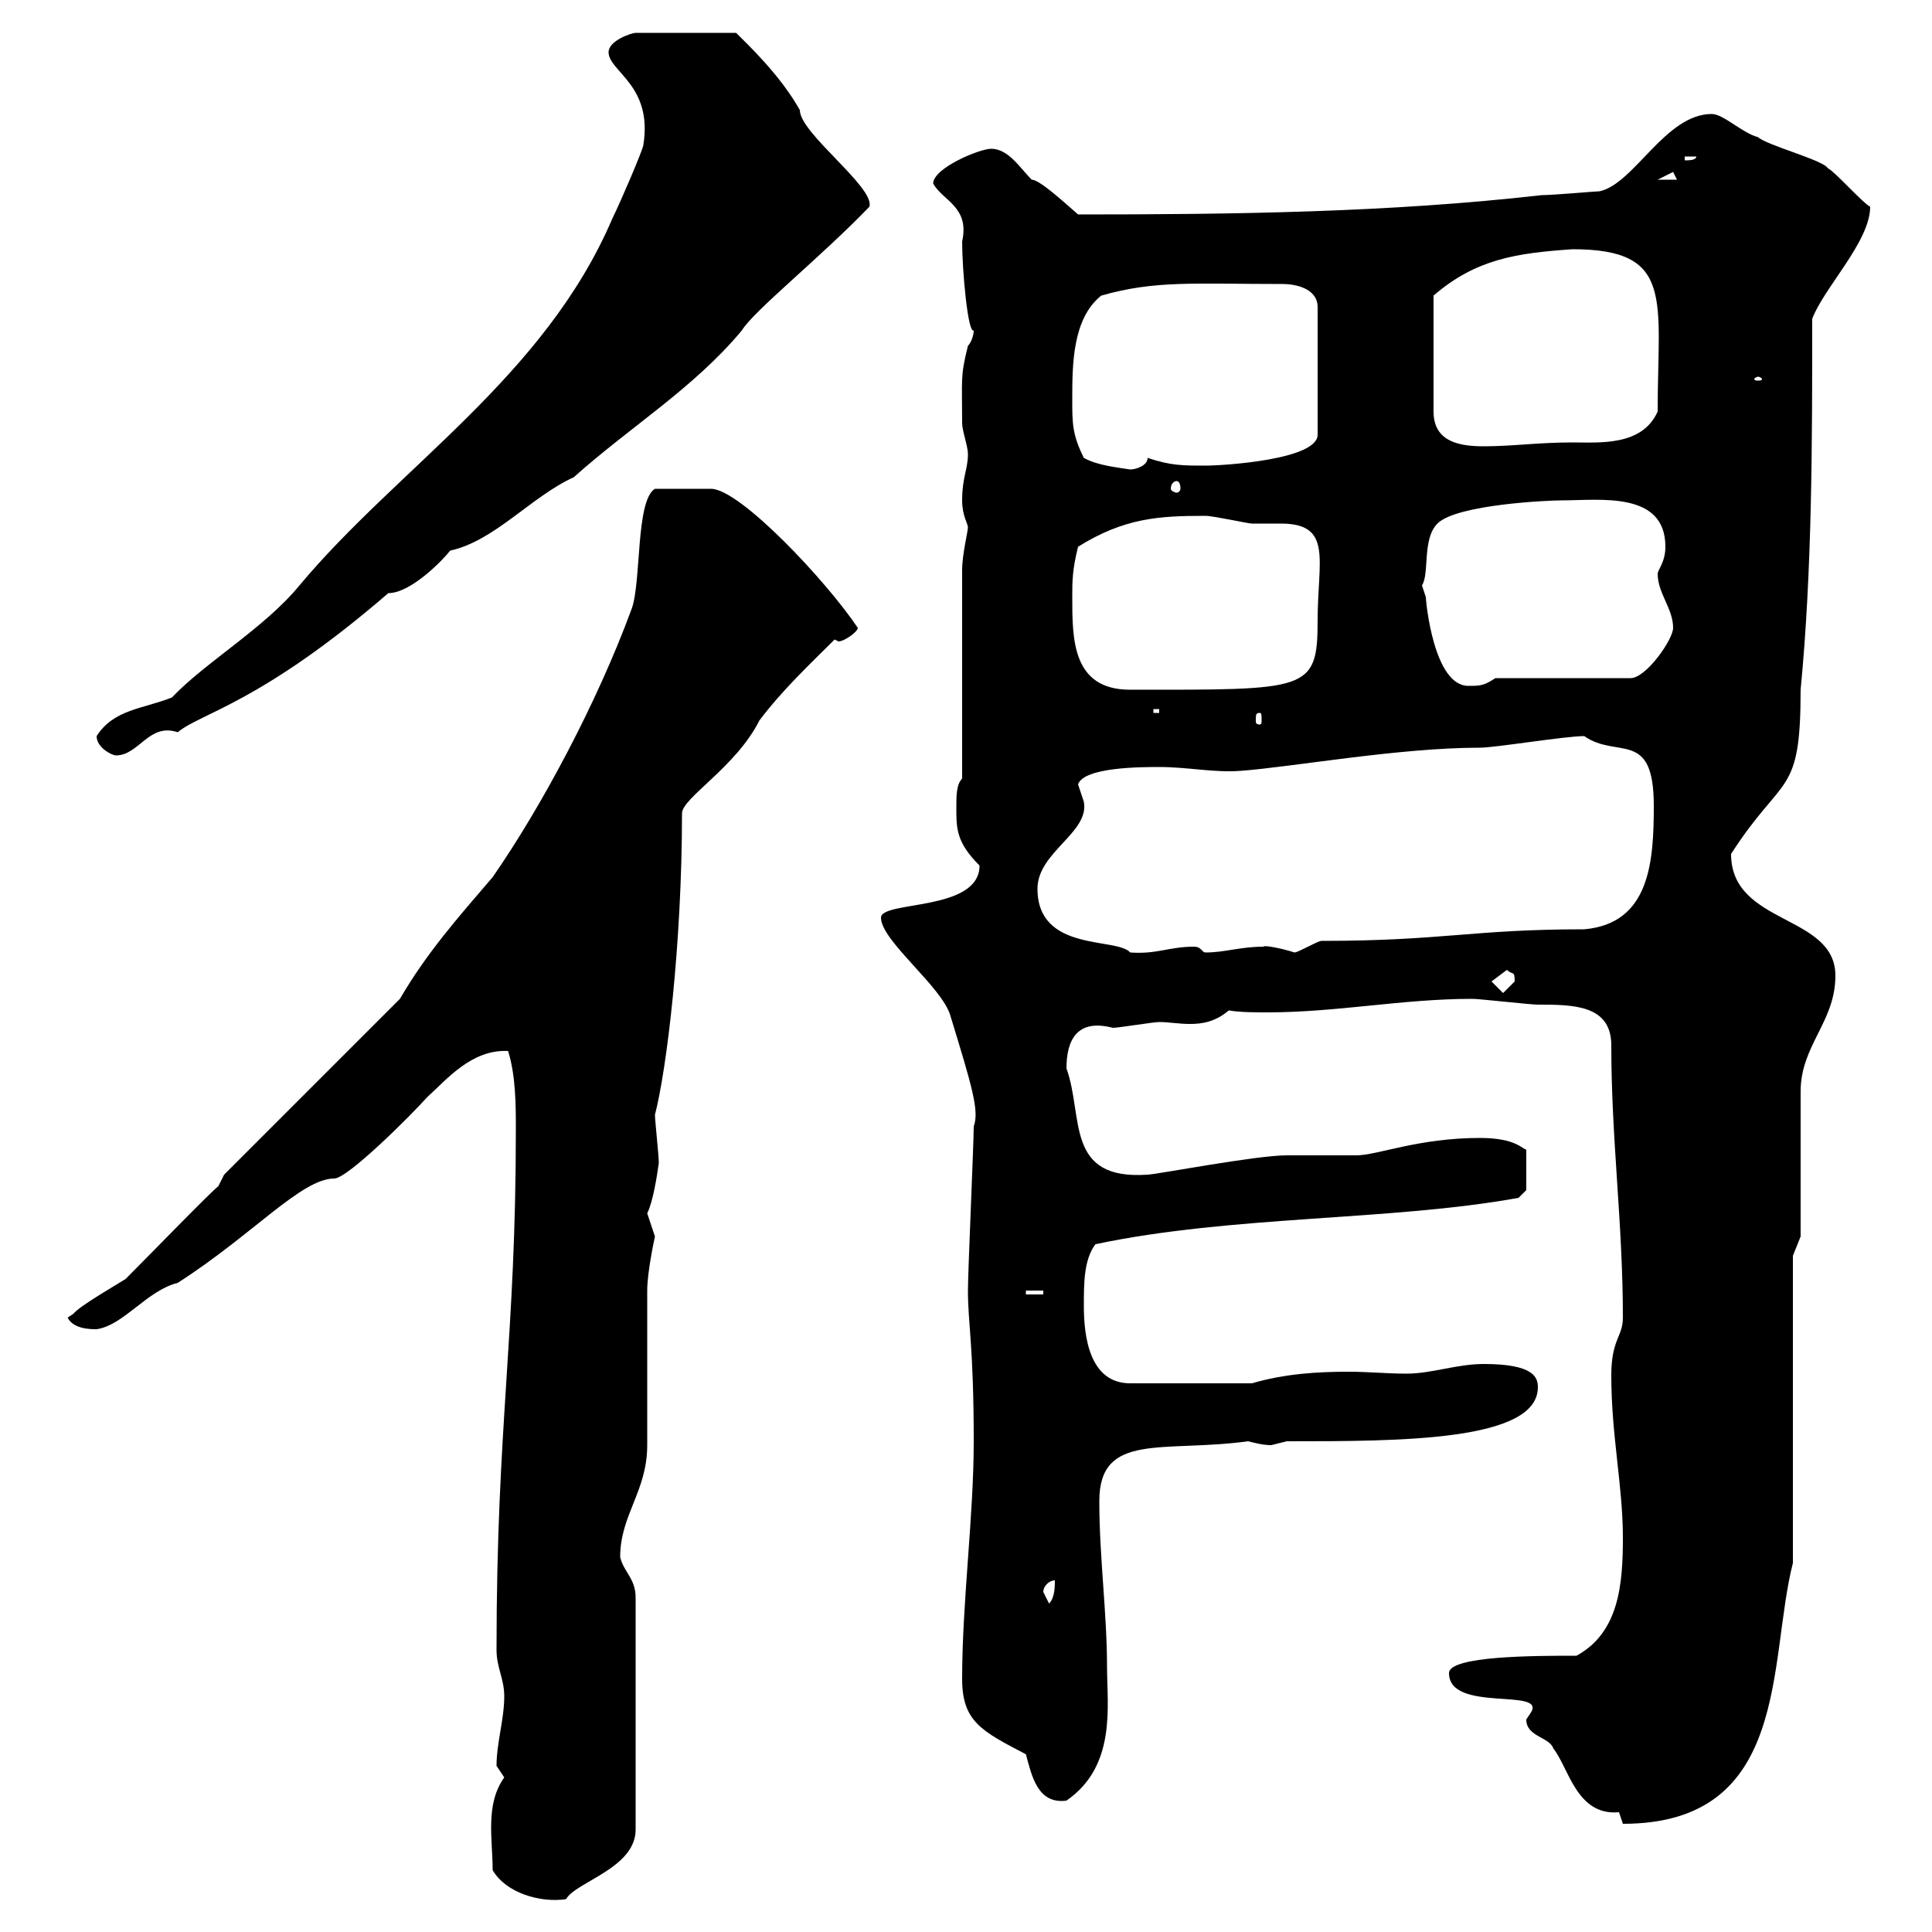 <svg xmlns="http://www.w3.org/2000/svg" xmlns:xlink="http://www.w3.org/1999/xlink" width="300" height="300"><path d="M76.50 290.40C78.60 294 84 295.50 87.90 294.90C89.40 292.20 98.70 290.10 98.70 284.10L98.70 248.10C98.70 245.10 96.90 244.20 96.30 241.80C96.30 235.20 100.50 231.60 100.50 224.40C100.50 222 100.50 202.80 100.50 200.40C100.50 197.40 101.70 192 101.70 192C101.70 192 100.50 188.40 100.50 188.40C101.40 186.60 102 182.70 102.30 180.60C102.30 179.40 101.70 174 101.70 173.10C103.50 166.20 105.90 146.70 105.90 126.30C105.90 123.90 114.30 119.10 117.90 111.90C121.50 107.10 126 102.90 129.60 99.30C129.60 99.30 130.20 99.60 130.20 99.60C131.10 99.60 133.20 98.10 133.20 97.50C128.40 90.30 114.90 75.90 110.40 75.90C108 75.90 104.10 75.90 101.70 75.90C98.70 77.70 99.60 90.30 98.10 94.50C92.70 109.20 84 125.40 76.50 136.20C71.10 142.50 66.30 147.90 62.10 155.10L34.80 182.40L33.90 184.20C33 184.80 23.10 195 19.50 198.60C18.60 199.20 12.30 202.80 11.40 204C11.40 204 10.50 204.60 10.50 204.60C11.40 206.40 14.10 206.40 15 206.40C19.20 205.80 22.80 200.40 27.60 199.20C39.30 191.70 46.80 183 51.90 183C54 183 63.90 173.10 66.30 170.40C69.30 167.70 73.20 162.90 78.90 163.20C80.10 167.10 80.10 171.60 80.10 175.50C80.10 207.90 77.10 221.10 77.10 256.20C77.10 258.90 78.30 260.70 78.30 263.40C78.30 267 77.10 270.60 77.10 274.20C77.10 274.20 78.30 276 78.30 276C75.30 280.20 76.50 285.60 76.50 290.40ZM237 267C237 269.70 240.60 269.70 241.20 271.50C243.60 274.50 244.80 282 251.40 281.40C251.40 281.40 252 283.20 252 283.20C278.10 283.20 274.50 258 278.40 242.70L278.40 195L279.60 192L279.60 169.50C279.60 162.30 285 158.70 285 151.50C285 141.90 268.80 143.70 268.80 132.60C276.90 120 279.60 123.90 279.60 107.10C281.40 88.50 281.40 68.70 281.40 49.50C283.20 44.70 290.40 37.50 290.40 32.10C289.20 31.50 285 26.70 283.80 26.10C283.20 24.90 274.20 22.50 273 21.30C270.60 20.70 267.60 17.70 265.80 17.70C258.60 17.70 253.80 28.50 248.40 29.70C247.80 29.70 241.20 30.30 239.40 30.30C215.70 33 191.40 33.30 167.40 33.30C165 31.20 161.40 27.90 160.20 27.90C158.40 26.10 156.60 23.10 153.90 23.10C152.10 23.10 144.90 26.10 144.90 28.50C146.40 31.20 150.60 32.10 149.40 37.50C149.40 42 150.30 51.90 151.20 51.30C151.20 51.90 150.90 53.10 150.30 53.70C149.10 58.50 149.40 58.80 149.40 65.70C149.40 66.90 150.30 69.30 150.30 70.50C150.30 72.90 149.40 74.10 149.40 77.70C149.40 80.10 150.30 81.30 150.30 81.90C150.30 82.50 149.40 86.10 149.40 88.50L149.40 120.90C148.50 121.80 148.50 123.60 148.50 125.40C148.50 128.70 148.50 130.80 152.10 134.40C152.10 141.60 136.80 139.80 136.80 142.50C136.80 146.10 146.40 153.30 147.60 157.80C150.90 168.60 152.10 172.50 151.20 174.90C151.20 177.60 150.30 197.40 150.30 200.40C150.30 205.50 151.20 209.10 151.20 223.80C151.20 235.50 149.40 248.70 149.40 260.70C149.40 267.30 152.40 268.80 159.30 272.40C160.20 275.70 161.10 280.20 165.60 279.60C173.40 274.20 171.90 264.90 171.90 258.90C171.90 250.50 170.70 241.80 170.70 233.10C170.70 222.30 180.60 225.60 193.80 223.80C195 224.10 196.20 224.40 197.40 224.40C197.40 224.40 199.80 223.80 199.80 223.80C217.50 223.80 238.80 223.80 238.80 215.40C238.80 213.90 238.20 211.80 230.40 211.80C226.20 211.80 222.30 213.30 218.40 213.30C215.40 213.30 212.40 213 209.40 213C204.60 213 199.50 213.30 194.40 214.80L175.50 214.80C169.20 214.80 168.30 207.60 168.30 202.80C168.30 199.20 168.30 195.60 170.10 193.20C191.40 188.70 216 189.60 235.80 186L237 184.80L237 178.50C236.40 178.50 235.50 176.70 229.80 176.70C220.20 176.70 213.90 179.40 210.60 179.40C210 179.40 201 179.40 199.80 179.40C195 179.40 179.40 182.40 178.20 182.40C165.30 183.30 168.30 173.40 165.60 165.90C165.60 161.70 167.10 158.10 172.80 159.60C173.70 159.60 179.10 158.70 180 158.70C181.50 158.70 183 159 184.80 159C186.60 159 188.70 158.70 190.80 156.90C192.60 157.20 195 157.20 196.80 157.20C207.60 157.20 217.80 155.10 228.60 155.10C229.80 155.10 237.60 156 238.80 156C244.20 156 250.20 156 250.20 162.30C250.20 177 252 189.90 252 204.60C252 207.60 250.20 207.90 250.20 213.60C250.20 222.90 252 230.70 252 238.80C252 246 251.40 253.50 244.80 257.10C238.50 257.10 225 257.10 225 259.80C225 266.10 240.60 261.90 237.60 266.10C237.60 266.10 237 267 237 267ZM162 247.20C162 246.30 162.90 245.40 163.80 245.40C163.80 246.30 163.80 248.10 162.90 249C162.90 249 162 247.20 162 247.20ZM159.30 200.40L162 200.40L162 201L159.30 201ZM231.60 152.40L234 150.60C234.90 151.50 235.20 150.60 235.20 152.40C235.20 152.40 233.40 154.20 233.40 154.20ZM161.10 138C161.10 132.30 169.20 129.30 168.30 124.50C168.30 124.50 167.40 121.80 167.40 121.80C168.30 119.10 177.30 119.10 180 119.10C184.50 119.10 188.40 120 192.60 119.70C200.70 119.10 217.20 116.10 229.80 116.10C232.20 116.10 243 114.30 246 114.30C251.10 117.90 256.80 113.10 256.80 125.10C256.80 133.80 256.20 143.40 246 144.30C228.60 144.30 224.10 146.10 205.20 146.10C204.60 146.10 201.60 147.90 201 147.90C199.20 147.30 196.20 146.70 196.20 147C192.60 147 190.20 147.90 187.20 147.90C186.60 147.90 186.60 147 185.40 147C181.50 147 179.70 148.20 175.50 147.90C173.40 145.50 161.10 147.90 161.10 138ZM15 114.30C15 116.10 17.40 117.30 18 117.30C21.60 117.30 23.10 112.20 27.60 113.70C31.20 110.70 40.50 109.20 60.30 92.10C63.90 92.10 69 86.70 69.90 85.50C76.80 84 82.50 77.10 89.10 74.10C97.80 66.30 107.70 60.30 115.20 51.30C117 48.30 127.50 39.90 135 32.10C135.90 29.10 124.20 20.70 124.20 17.10C121.20 11.70 116.10 6.90 114.30 5.10L98.70 5.10C98.10 5.10 94.50 6.30 94.50 8.10C94.50 11.10 101.40 13.20 99.90 22.50C99.90 23.10 96.30 31.50 95.10 33.90C84.60 58.50 61.80 72.60 46.50 90.90C41.10 97.50 31.80 102.90 26.70 108.30C22.20 110.10 17.70 110.10 15 114.30ZM195.60 110.70C195.90 110.70 195.90 111 195.90 111.90C195.90 112.20 195.90 112.50 195.60 112.50C195 112.50 195 112.20 195 111.90C195 111 195 110.70 195.60 110.70ZM179.10 110.10L180 110.10L180 110.70L179.10 110.70ZM166.50 92.70C166.50 90.30 166.50 88.50 167.40 84.90C174.60 80.40 180 80.10 187.20 80.10C188.40 80.10 193.80 81.30 194.40 81.30C195.30 81.30 197.10 81.30 198.90 81.30C207 81.30 204.60 87 204.60 96.30C204.60 107.40 203.10 107.10 175.50 107.10C166.50 107.10 166.50 99.30 166.50 92.70ZM220.80 90.90C222 89.10 220.80 83.70 223.20 81.30C226.20 78.30 240.60 77.70 242.40 77.70C248.40 77.70 258.60 76.20 258.60 84.90C258.60 87.30 257.40 88.50 257.40 89.10C257.40 92.10 259.80 94.50 259.80 97.50C259.80 99.30 255.60 105.30 253.20 105.30L232.20 105.30C230.40 106.50 229.80 106.50 228 106.50C222.60 106.50 221.40 93.30 221.40 92.70C221.40 92.70 220.80 90.90 220.80 90.90ZM182.70 74.70C183 74.70 183.30 75 183.30 75.90C183.30 76.20 183 76.50 182.70 76.50C182.40 76.50 181.80 76.20 181.80 75.90C181.80 75 182.40 74.70 182.70 74.70ZM168.30 71.10C166.50 67.50 166.50 65.70 166.50 62.10C166.50 56.70 166.50 49.50 171 45.90C179.40 43.50 185.40 44.10 199.20 44.10C201 44.10 204.60 44.70 204.60 47.70L204.60 67.50C204.60 71.40 189.90 72.30 187.20 72.30C183.60 72.30 181.80 72.30 178.20 71.10C178.20 72.30 176.40 72.90 175.50 72.90C173.70 72.60 170.40 72.30 168.30 71.10ZM244.20 38.70C260.10 38.70 257.40 46.50 257.40 63.90C255 69.30 248.40 68.70 244.20 68.70C238.80 68.70 234.90 69.30 230.40 69.30C226.80 69.30 222.60 68.70 222.60 63.90L222.60 45.90C229.20 40.20 235.50 39.30 244.20 38.70ZM273 58.50C273.30 58.50 273.60 58.80 273.60 58.80C273.60 59.10 273.30 59.10 273 59.10C272.70 59.10 272.40 59.10 272.40 58.80C272.40 58.80 272.70 58.50 273 58.50ZM259.80 26.70C259.80 26.70 260.40 27.90 260.40 27.90L257.40 27.90C257.40 27.90 259.80 26.70 259.80 26.70ZM261.60 24.30L263.40 24.30C263.40 24.90 262.20 24.90 261.60 24.90Z"/></svg>